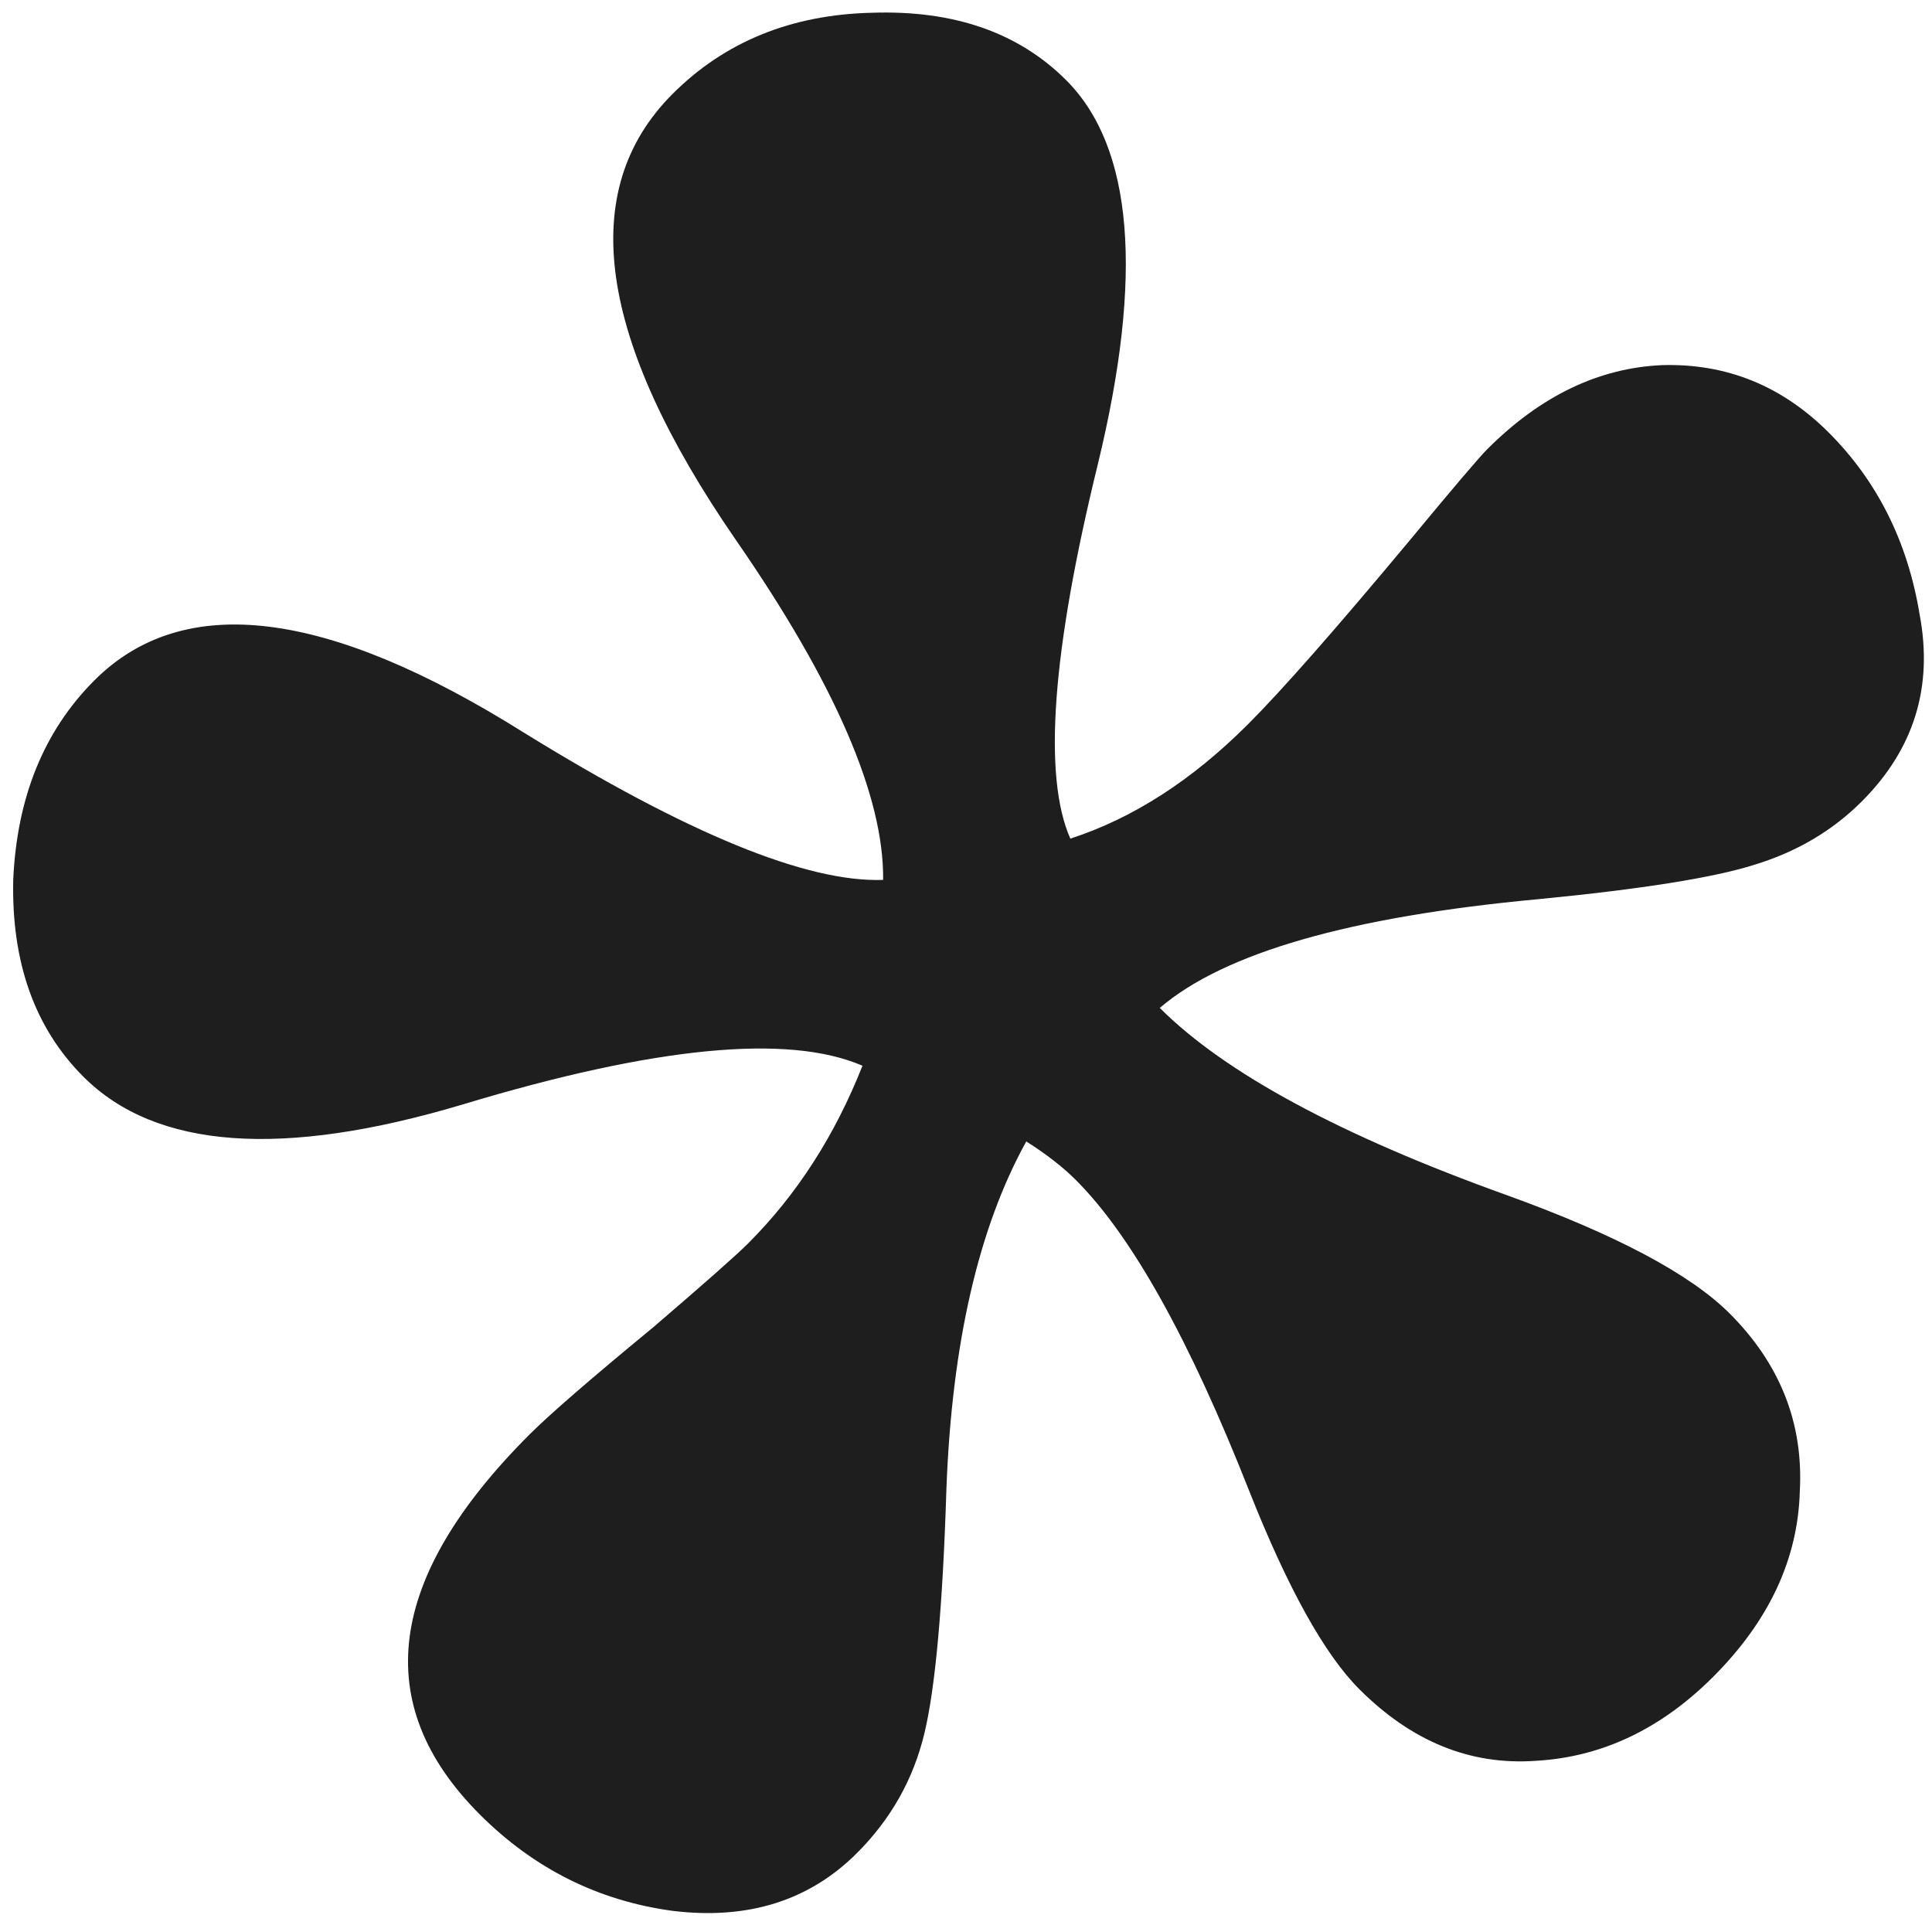 <svg xmlns="http://www.w3.org/2000/svg" version="1.1" xmlns:xlink="http://www.w3.org/1999/xlink" width="1000" height="1000"><style>
    #light-icon {
      display: inline;
    }
    #dark-icon {
      display: none;
    }

    @media (prefers-color-scheme: dark) {
      #light-icon {
        display: none;
      }
      #dark-icon {
        display: inline;
      }
    }
  </style><g id="light-icon"><svg xmlns="http://www.w3.org/2000/svg" version="1.1" xmlns:xlink="http://www.w3.org/1999/xlink" width="1000" height="1000"><g><g transform="matrix(10.204,0,0,10.204,0,0)"><svg xmlns="http://www.w3.org/2000/svg" version="1.1" xmlns:xlink="http://www.w3.org/1999/xlink" width="98" height="98"><svg width="98" height="98" viewBox="0 0 98 98" fill="none" xmlns="http://www.w3.org/2000/svg">
<path d="M43.749 54.059C39.979 52.43 33.23 53.081 23.502 56.014C14.332 58.76 7.909 58.295 4.232 54.618C1.765 52.151 0.578 48.823 0.671 44.633C0.857 40.444 2.23 37.07 4.79 34.51C9.305 29.995 16.566 30.879 26.574 37.163C34.859 42.283 40.933 44.773 44.797 44.633C44.843 40.398 42.353 34.649 37.326 27.388C30.297 17.194 29.227 9.654 34.114 4.767C36.767 2.113 40.142 0.74 44.238 0.647C48.381 0.508 51.662 1.648 54.083 4.068C57.48 7.466 58.016 13.96 55.688 23.548C53.361 33.043 52.896 39.374 54.292 42.539C57.457 41.515 60.459 39.583 63.299 36.744C65.021 35.022 67.744 31.926 71.468 27.458C73.702 24.758 75.028 23.199 75.447 22.78C78.147 20.08 81.103 18.661 84.314 18.521C87.573 18.428 90.389 19.568 92.763 21.942C95.229 24.409 96.765 27.481 97.371 31.158C98.069 34.835 97.091 38.001 94.438 40.654C92.949 42.143 91.133 43.214 88.992 43.865C86.944 44.517 83.29 45.099 78.031 45.611C68.489 46.495 62.089 48.334 58.83 51.127C62.135 54.431 68 57.596 76.425 60.622C81.964 62.623 85.734 64.625 87.736 66.626C90.296 69.186 91.482 72.189 91.296 75.633C91.203 79.078 89.737 82.219 86.898 85.059C84.245 87.712 81.242 89.132 77.891 89.318C74.586 89.55 71.607 88.34 68.954 85.687C67.185 83.918 65.323 80.567 63.368 75.633C60.343 67.953 57.411 62.693 54.571 59.854C53.92 59.202 53.082 58.551 52.058 57.899C49.637 62.274 48.288 68.139 48.008 75.493C47.822 81.451 47.45 85.594 46.891 87.921C46.333 90.249 45.192 92.273 43.47 93.996C41.05 96.416 37.931 97.394 34.114 96.928C30.344 96.416 27.086 94.787 24.34 92.041C18.754 86.455 19.592 80.032 26.853 72.771C27.877 71.747 29.972 69.931 33.137 67.325C35.743 65.091 37.349 63.671 37.954 63.066C40.421 60.599 42.353 57.596 43.749 54.059Z" fill="#1F1E1F"></path>
</svg></svg></g></g></svg></g><g id="dark-icon"><svg xmlns="http://www.w3.org/2000/svg" version="1.1" xmlns:xlink="http://www.w3.org/1999/xlink" width="1000" height="1000"><g><g transform="matrix(10.204,0,0,10.204,0,0)"><svg xmlns="http://www.w3.org/2000/svg" version="1.1" xmlns:xlink="http://www.w3.org/1999/xlink" width="98" height="98"><svg width="98" height="98" viewBox="0 0 98 98" fill="none" xmlns="http://www.w3.org/2000/svg">
<g clip-path="url(#clip0_273_2)">
<path d="M43.749 54.059C39.979 52.43 33.23 53.081 23.502 56.014C14.332 58.76 7.909 58.295 4.232 54.617C1.765 52.151 0.578 48.822 0.671 44.633C0.857 40.444 2.23 37.07 4.79 34.51C9.305 29.994 16.566 30.879 26.574 37.163C34.859 42.283 40.933 44.773 44.797 44.633C44.843 40.398 42.353 34.649 37.326 27.388C30.297 17.194 29.227 9.654 34.114 4.766C36.767 2.113 40.142 0.74 44.238 0.647C48.381 0.508 51.662 1.648 54.083 4.068C57.48 7.466 58.016 13.959 55.688 23.548C53.361 33.043 52.896 39.374 54.292 42.539C57.457 41.515 60.459 39.583 63.299 36.744C65.021 35.022 67.744 31.926 71.468 27.458C73.702 24.758 75.028 23.199 75.447 22.78C78.147 20.08 81.103 18.66 84.314 18.521C87.573 18.428 90.389 19.568 92.763 21.942C95.229 24.409 96.765 27.481 97.371 31.158C98.069 34.835 97.091 38.001 94.438 40.654C92.949 42.143 91.133 43.214 88.992 43.865C86.944 44.517 83.29 45.099 78.031 45.611C68.489 46.495 62.089 48.334 58.83 51.127C62.135 54.431 68 57.596 76.425 60.622C81.964 62.623 85.734 64.625 87.736 66.626C90.296 69.186 91.482 72.189 91.296 75.633C91.203 79.078 89.737 82.219 86.898 85.059C84.245 87.712 81.242 89.132 77.891 89.318C74.586 89.55 71.607 88.34 68.954 85.687C67.185 83.918 65.323 80.567 63.368 75.633C60.343 67.953 57.411 62.693 54.571 59.854C53.92 59.202 53.082 58.551 52.058 57.899C49.637 62.274 48.288 68.139 48.008 75.493C47.822 81.451 47.45 85.594 46.891 87.921C46.333 90.249 45.192 92.273 43.47 93.996C41.05 96.416 37.931 97.393 34.114 96.928C30.344 96.416 27.086 94.787 24.34 92.041C18.754 86.455 19.592 80.032 26.853 72.77C27.877 71.746 29.972 69.931 33.137 67.325C35.743 65.09 37.349 63.671 37.954 63.066C40.421 60.599 42.353 57.596 43.749 54.059Z" fill="#F2E9DA"></path>
</g>
<defs>
<clipPath id="clip0_273_2">
<rect width="98" height="98" fill="white"></rect>
</clipPath>
</defs>
</svg></svg></g></g></svg></g></svg>